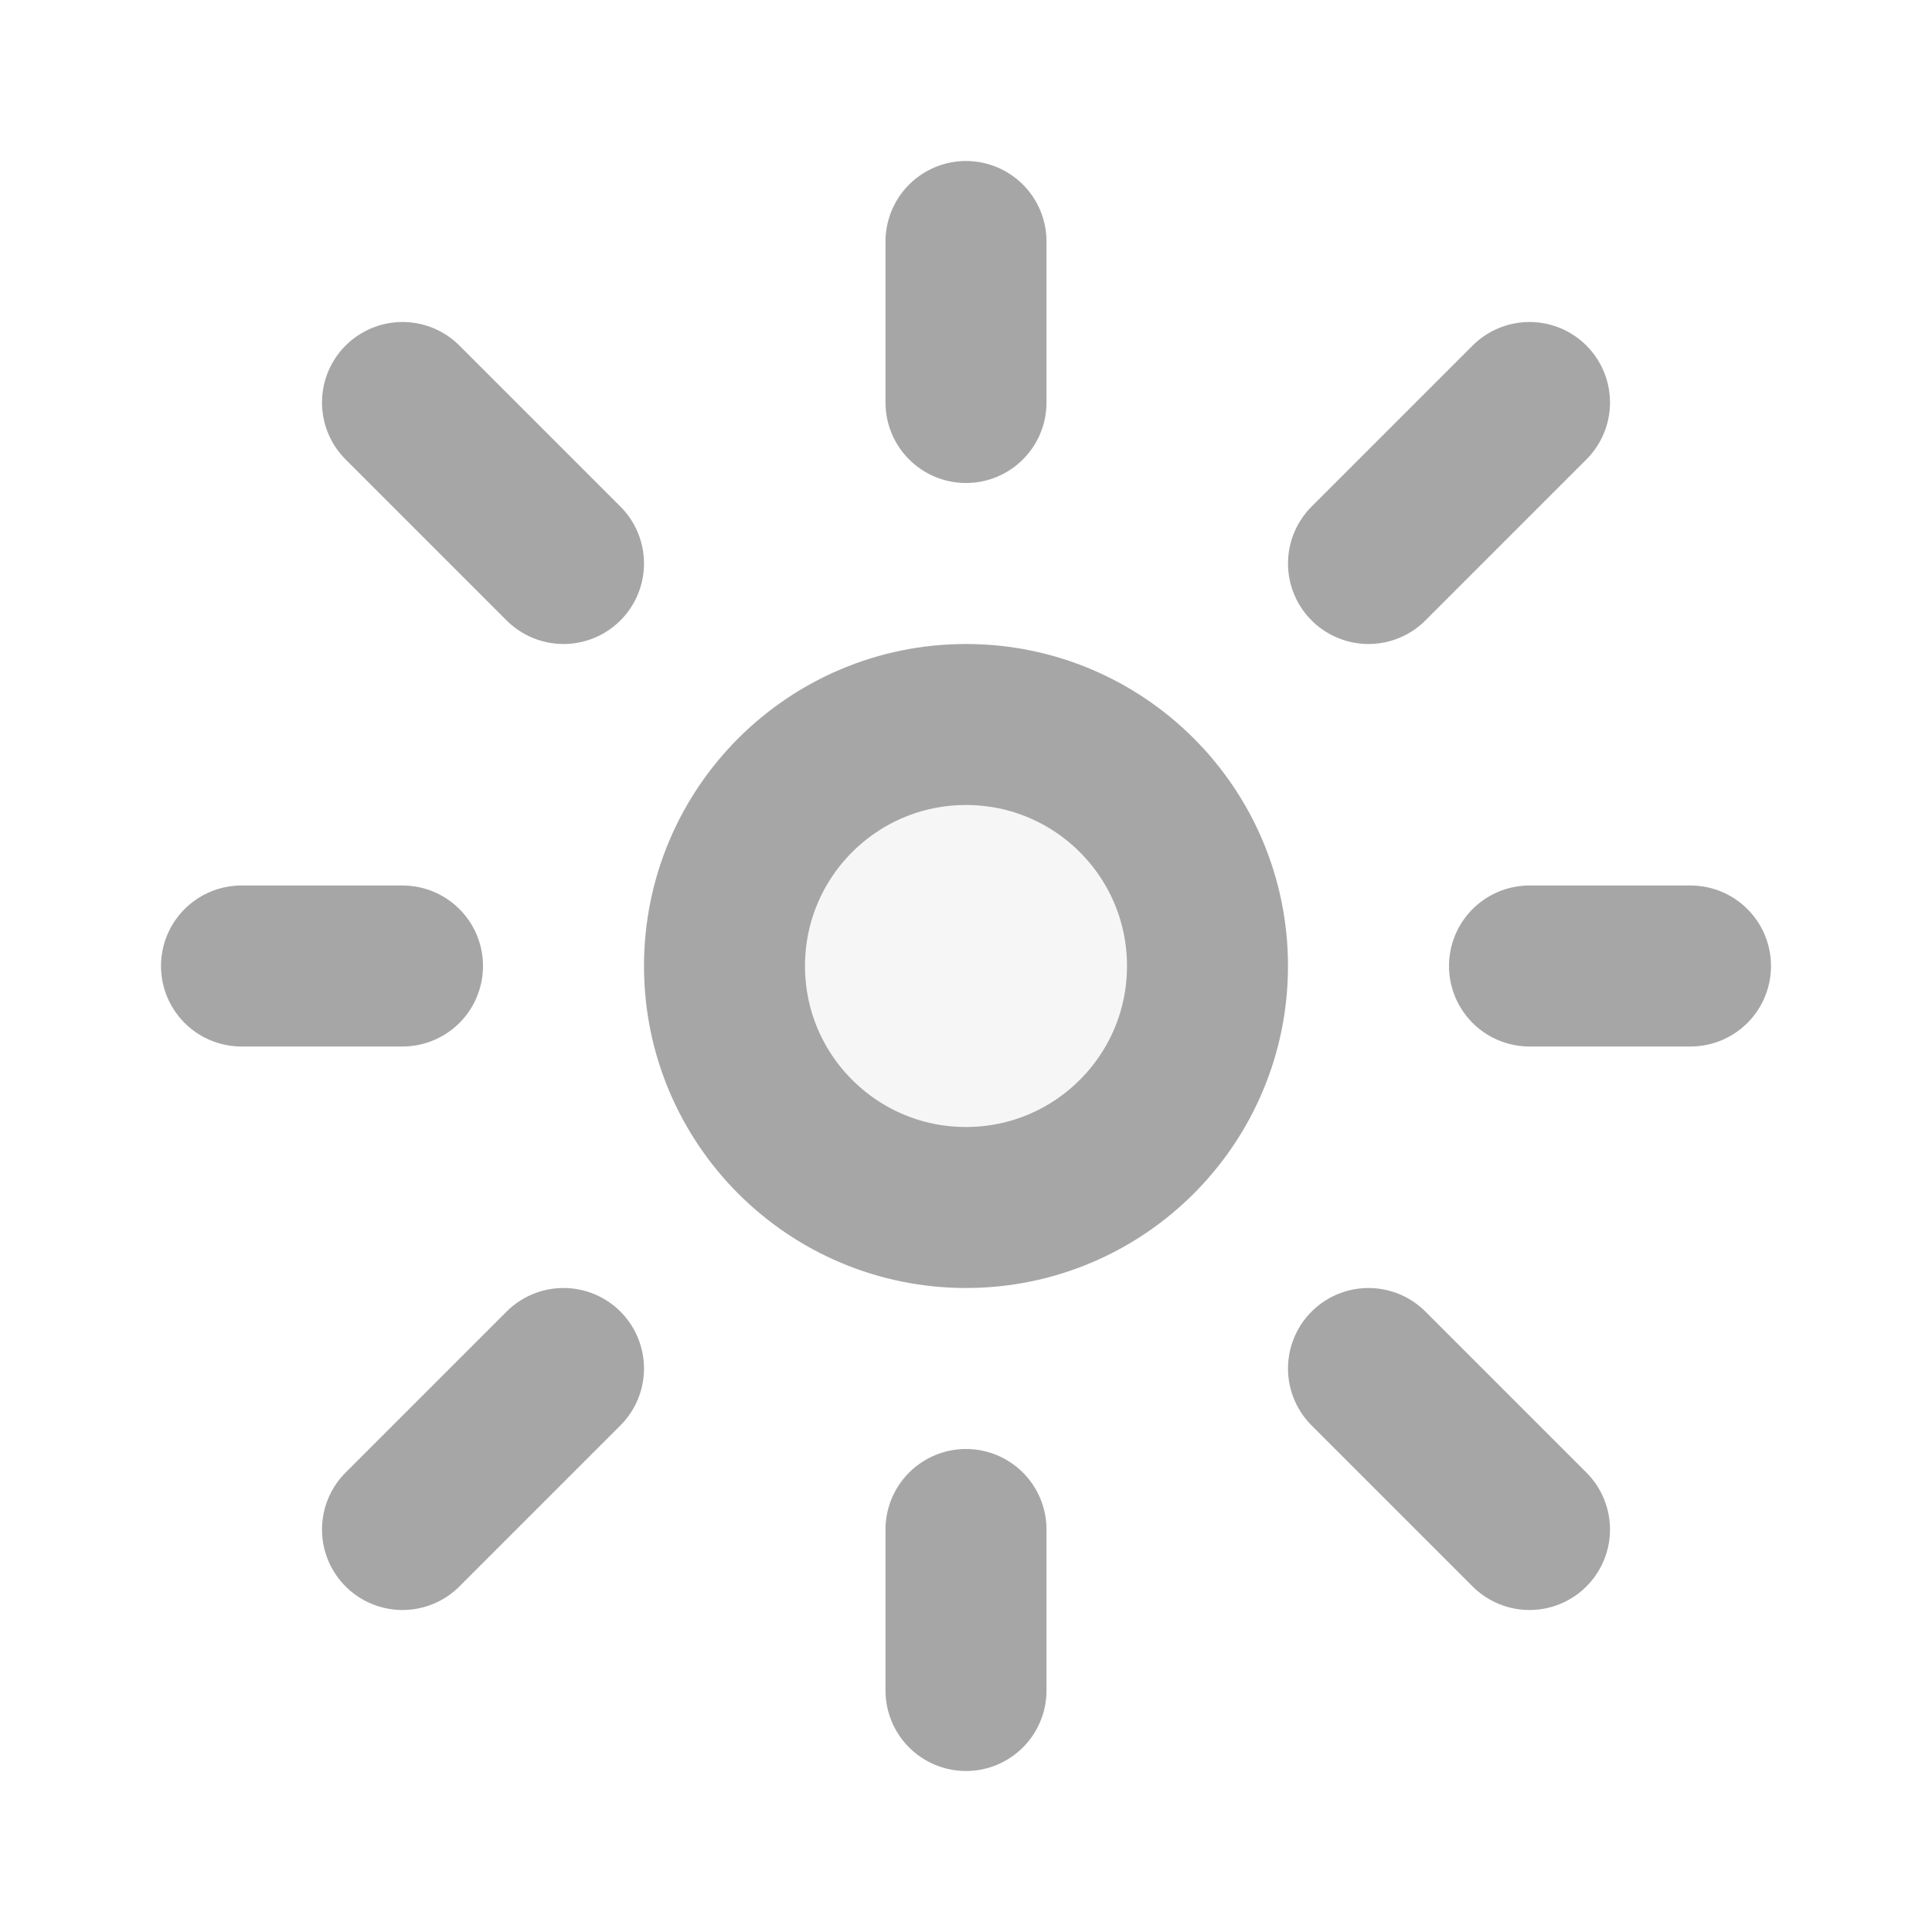 <!DOCTYPE svg PUBLIC "-//W3C//DTD SVG 1.1//EN" "http://www.w3.org/Graphics/SVG/1.1/DTD/svg11.dtd">
<!-- Uploaded to: SVG Repo, www.svgrepo.com, Transformed by: SVG Repo Mixer Tools -->
<svg width="800px" height="800px" viewBox="0 0 24 24" fill="none" xmlns="http://www.w3.org/2000/svg" stroke="#a6a6a6">
<g id="SVGRepo_bgCarrier" stroke-width="0"/>
<g id="SVGRepo_tracerCarrier" stroke-linecap="round" stroke-linejoin="round"/>
<g id="SVGRepo_iconCarrier"> <path opacity="0.1" d="M15 12C15 13.657 13.657 15 12 15C10.343 15 9 13.657 9 12C9 10.343 10.343 9 12 9C13.657 9 15 10.343 15 12Z" fill="#a6a6a6"/> <path d="M15 12C15 13.657 13.657 15 12 15C10.343 15 9 13.657 9 12C9 10.343 10.343 9 12 9C13.657 9 15 10.343 15 12Z" stroke="#a6a6a6" stroke-width="2"/> <path d="M12 5V3" stroke="#a6a6a6" stroke-width="2" stroke-linecap="round" stroke-linejoin="round"/> <path d="M17 7L19 5" stroke="#a6a6a6" stroke-width="2" stroke-linecap="round" stroke-linejoin="round"/> <path d="M19 12H21" stroke="#a6a6a6" stroke-width="2" stroke-linecap="round" stroke-linejoin="round"/> <path d="M17 17L19 19" stroke="#a6a6a6" stroke-width="2" stroke-linecap="round" stroke-linejoin="round"/> <path d="M12 19V21" stroke="#a6a6a6" stroke-width="2" stroke-linecap="round" stroke-linejoin="round"/> <path d="M7 17L5 19" stroke="#a6a6a6" stroke-width="2" stroke-linecap="round" stroke-linejoin="round"/> <path d="M5 12H3" stroke="#a6a6a6" stroke-width="2" stroke-linecap="round" stroke-linejoin="round"/> <path d="M5 5L7 7" stroke="#a6a6a6" stroke-width="2" stroke-linecap="round" stroke-linejoin="round"/> </g>
</svg>